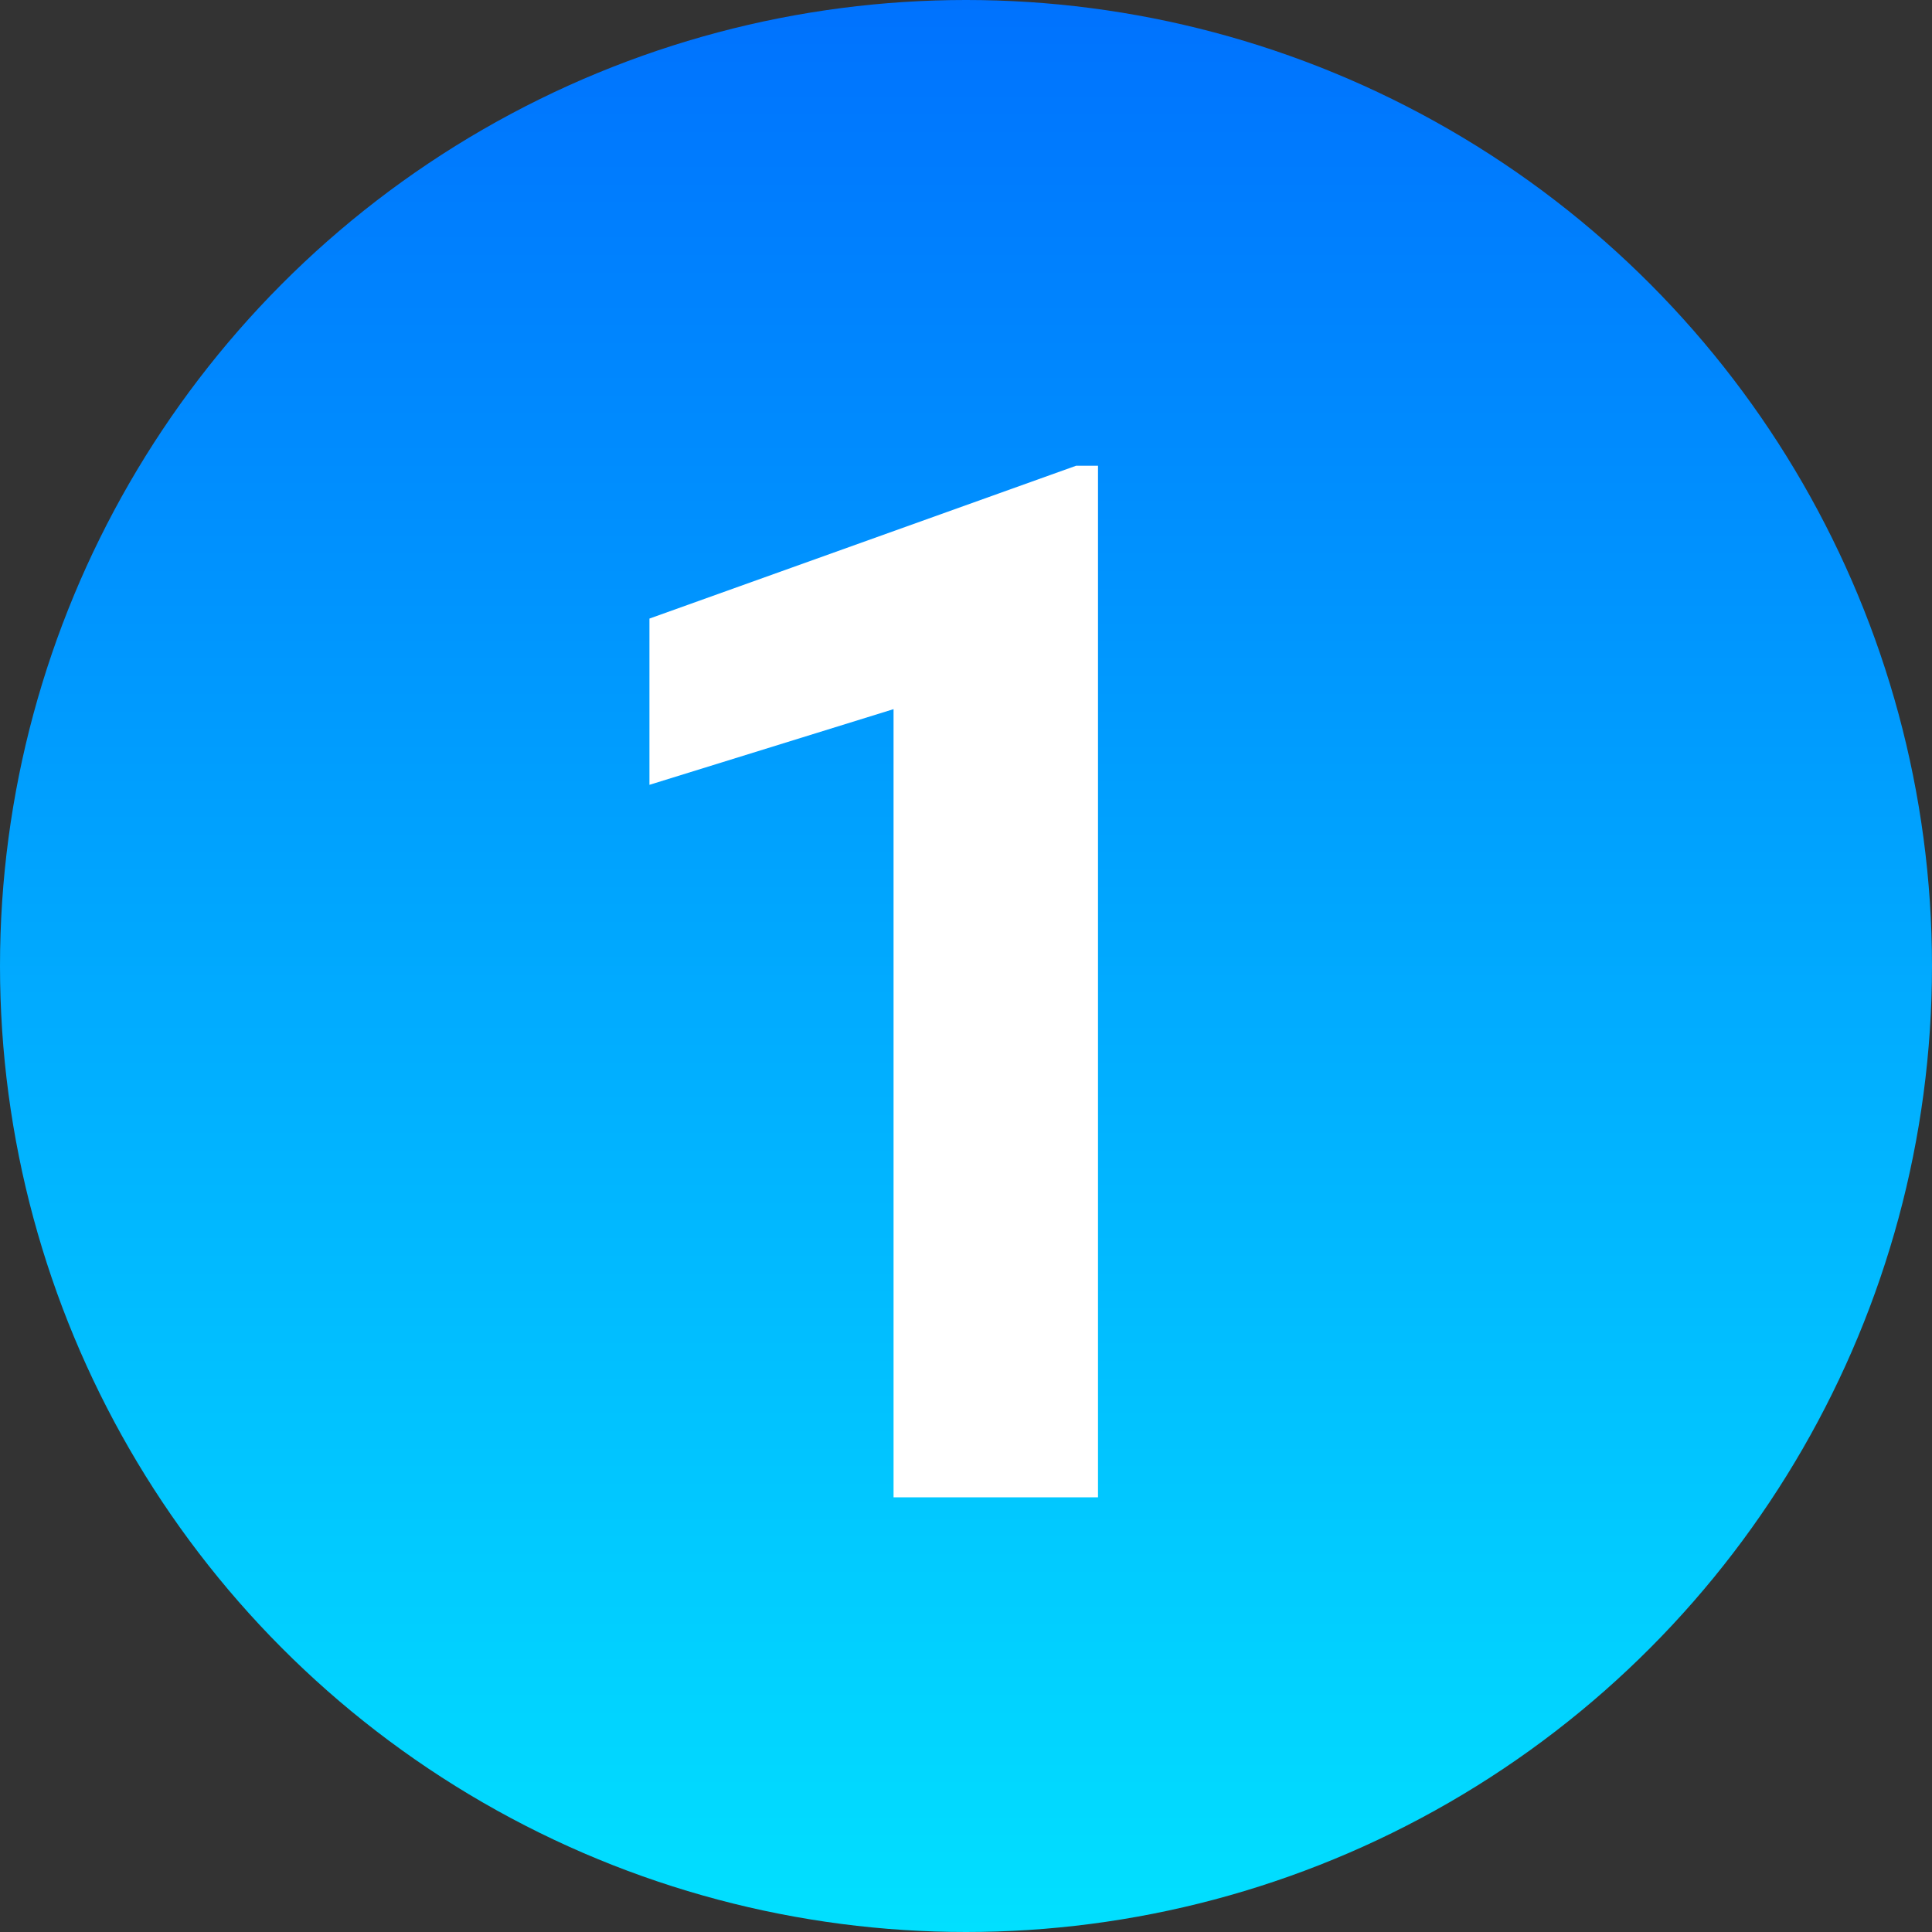 <?xml version="1.0" encoding="UTF-8"?> <svg xmlns="http://www.w3.org/2000/svg" width="40" height="40" viewBox="0 0 40 40" fill="none"><rect x="0" y="0" width="40" height="40" fill="#333333" stroke="none"/> <circle cx="20" cy="20" r="20" fill="url(#paint0_linear_231_12)"></circle> <path d="M22.733 31H18.5V14.682L13.446 16.249V12.807L22.279 9.643H22.733V31Z" fill="white"></path> <defs> <linearGradient id="paint0_linear_231_12" x1="20" y1="0" x2="20" y2="40" gradientUnits="userSpaceOnUse"> <stop stop-color="#0072FE"></stop> <stop offset="1" stop-color="#01E0FF"></stop> </linearGradient> </defs> </svg> 